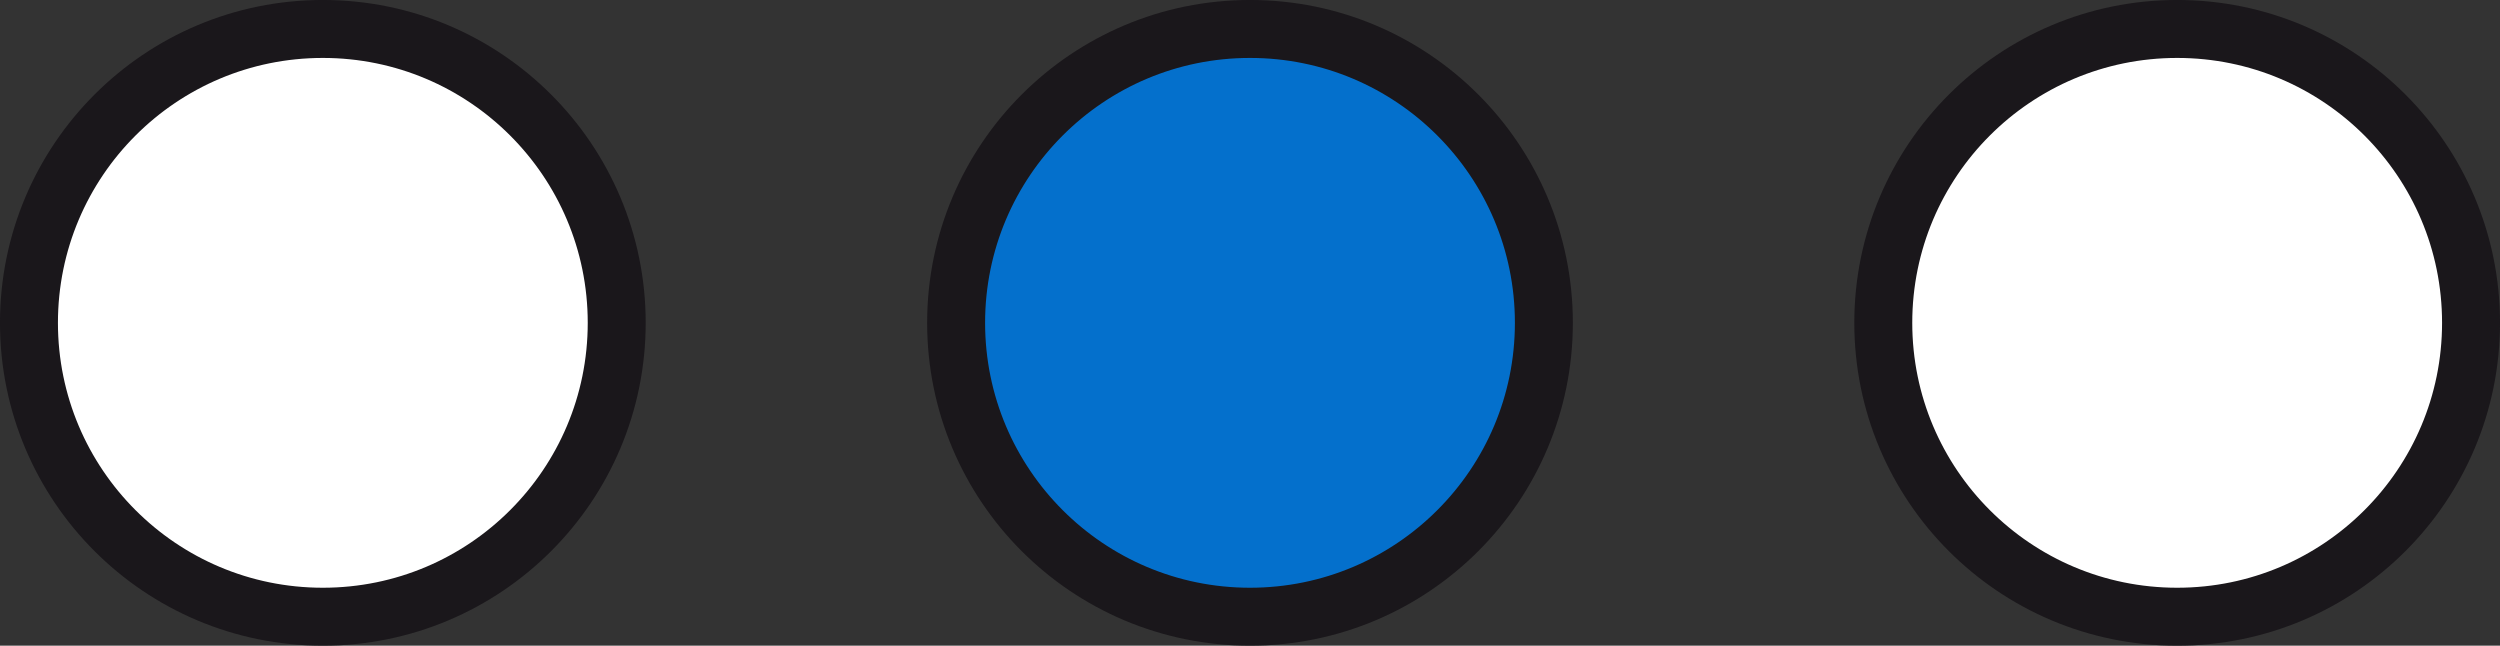 <?xml version="1.0" encoding="iso-8859-1"?>
<!-- Generator: Adobe Illustrator 23.0.2, SVG Export Plug-In . SVG Version: 6.00 Build 0)  -->
<svg version="1.1" id="Laag_1" xmlns="http://www.w3.org/2000/svg" xmlns:xlink="http://www.w3.org/1999/xlink" x="0px" y="0px"
	 viewBox="0 0 61.122 15.786" style="enable-background:new 0 0 61.122 15.786;" xml:space="preserve">
<rect x="0" y="0" width="61.122" height="15.786" fill="#333333" stroke="none"/>
<circle style="fill:#FFFFFF;stroke:#1A171B;stroke-width:1.417;stroke-miterlimit:10;" cx="7.893" cy="7.893" r="7.185"/>
<circle style="fill:#0470CC;stroke:#1A171B;stroke-width:1.417;stroke-miterlimit:10;" cx="30.561" cy="7.893" r="7.185"/>
<circle style="fill:#FFFFFF;stroke:#1A171B;stroke-width:1.417;stroke-miterlimit:10;" cx="53.229" cy="7.893" r="7.185"/>
<g>
</g>
<g>
</g>
<g>
</g>
<g>
</g>
<g>
</g>
<g>
</g>
</svg>
